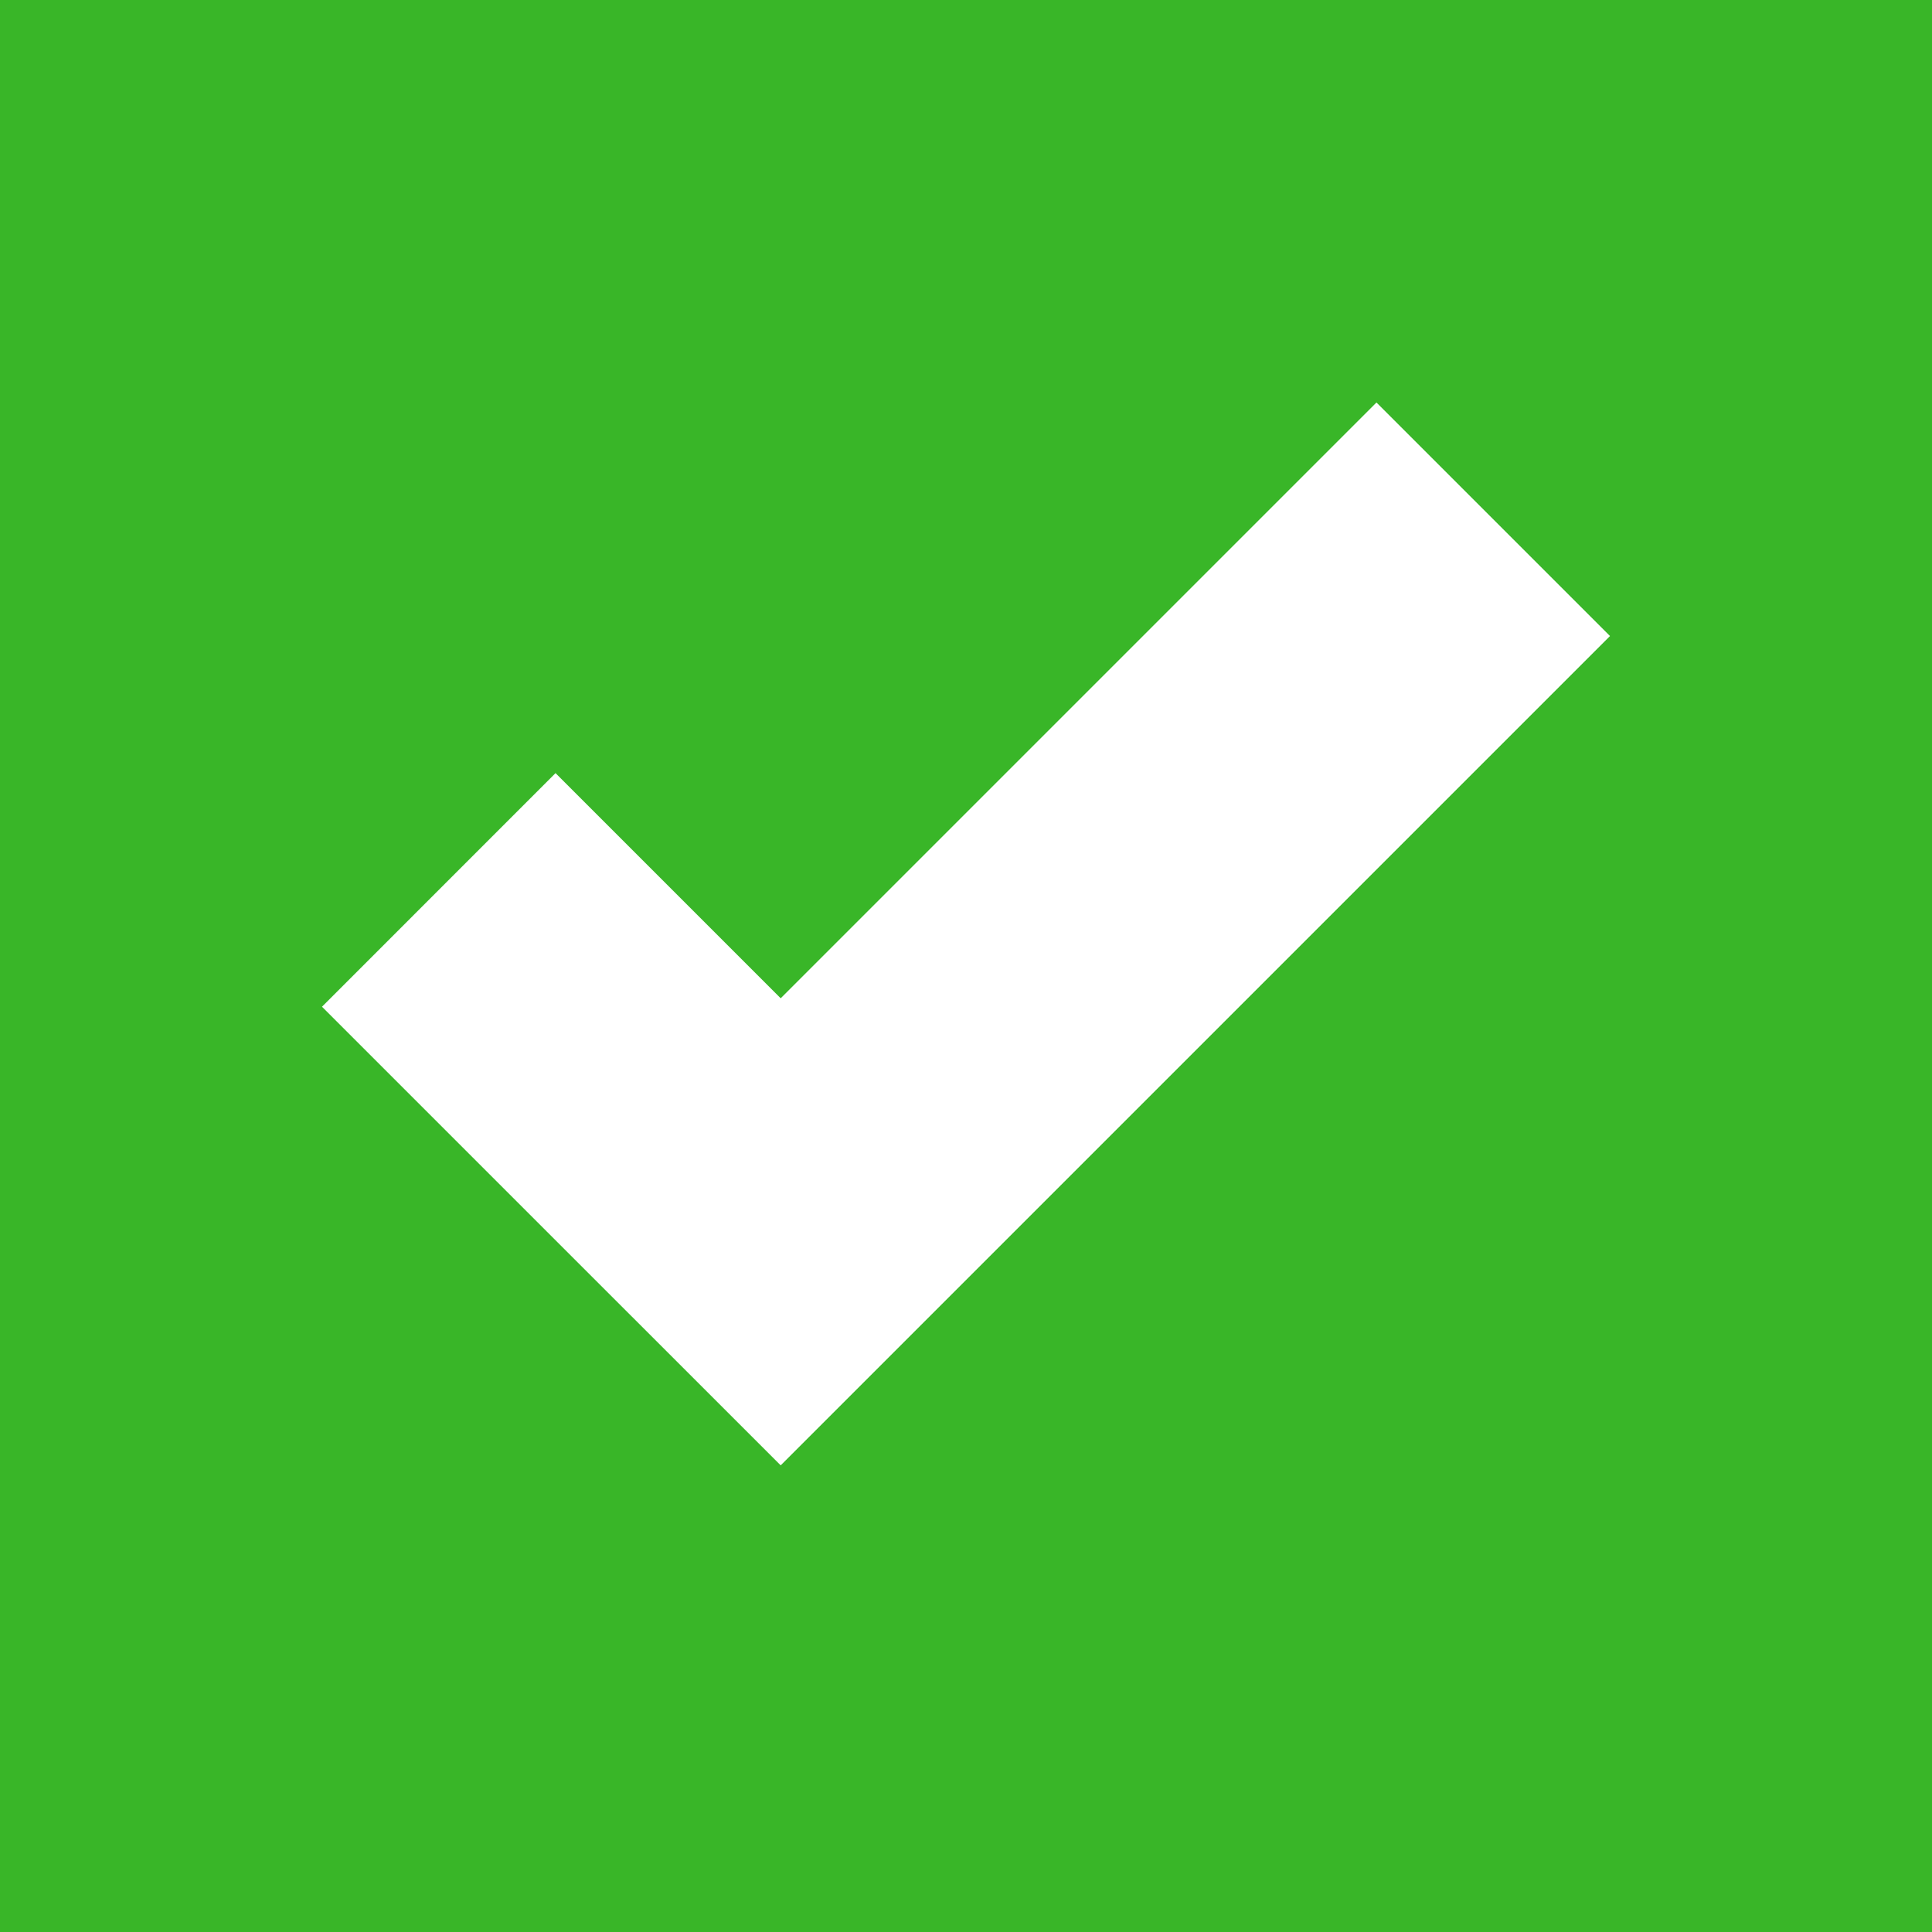 <?xml version="1.0" encoding="UTF-8"?> <svg xmlns="http://www.w3.org/2000/svg" width="24" height="24" viewBox="0 0 24 24" fill="none"><rect width="24" height="24" fill="#39B628"></rect><path d="M17.099 5L9.698 12.401L6.901 9.604L4 12.506L6.796 15.302L9.698 18.203L12.599 15.302L20 7.901L17.099 5Z" fill="white"></path></svg> 